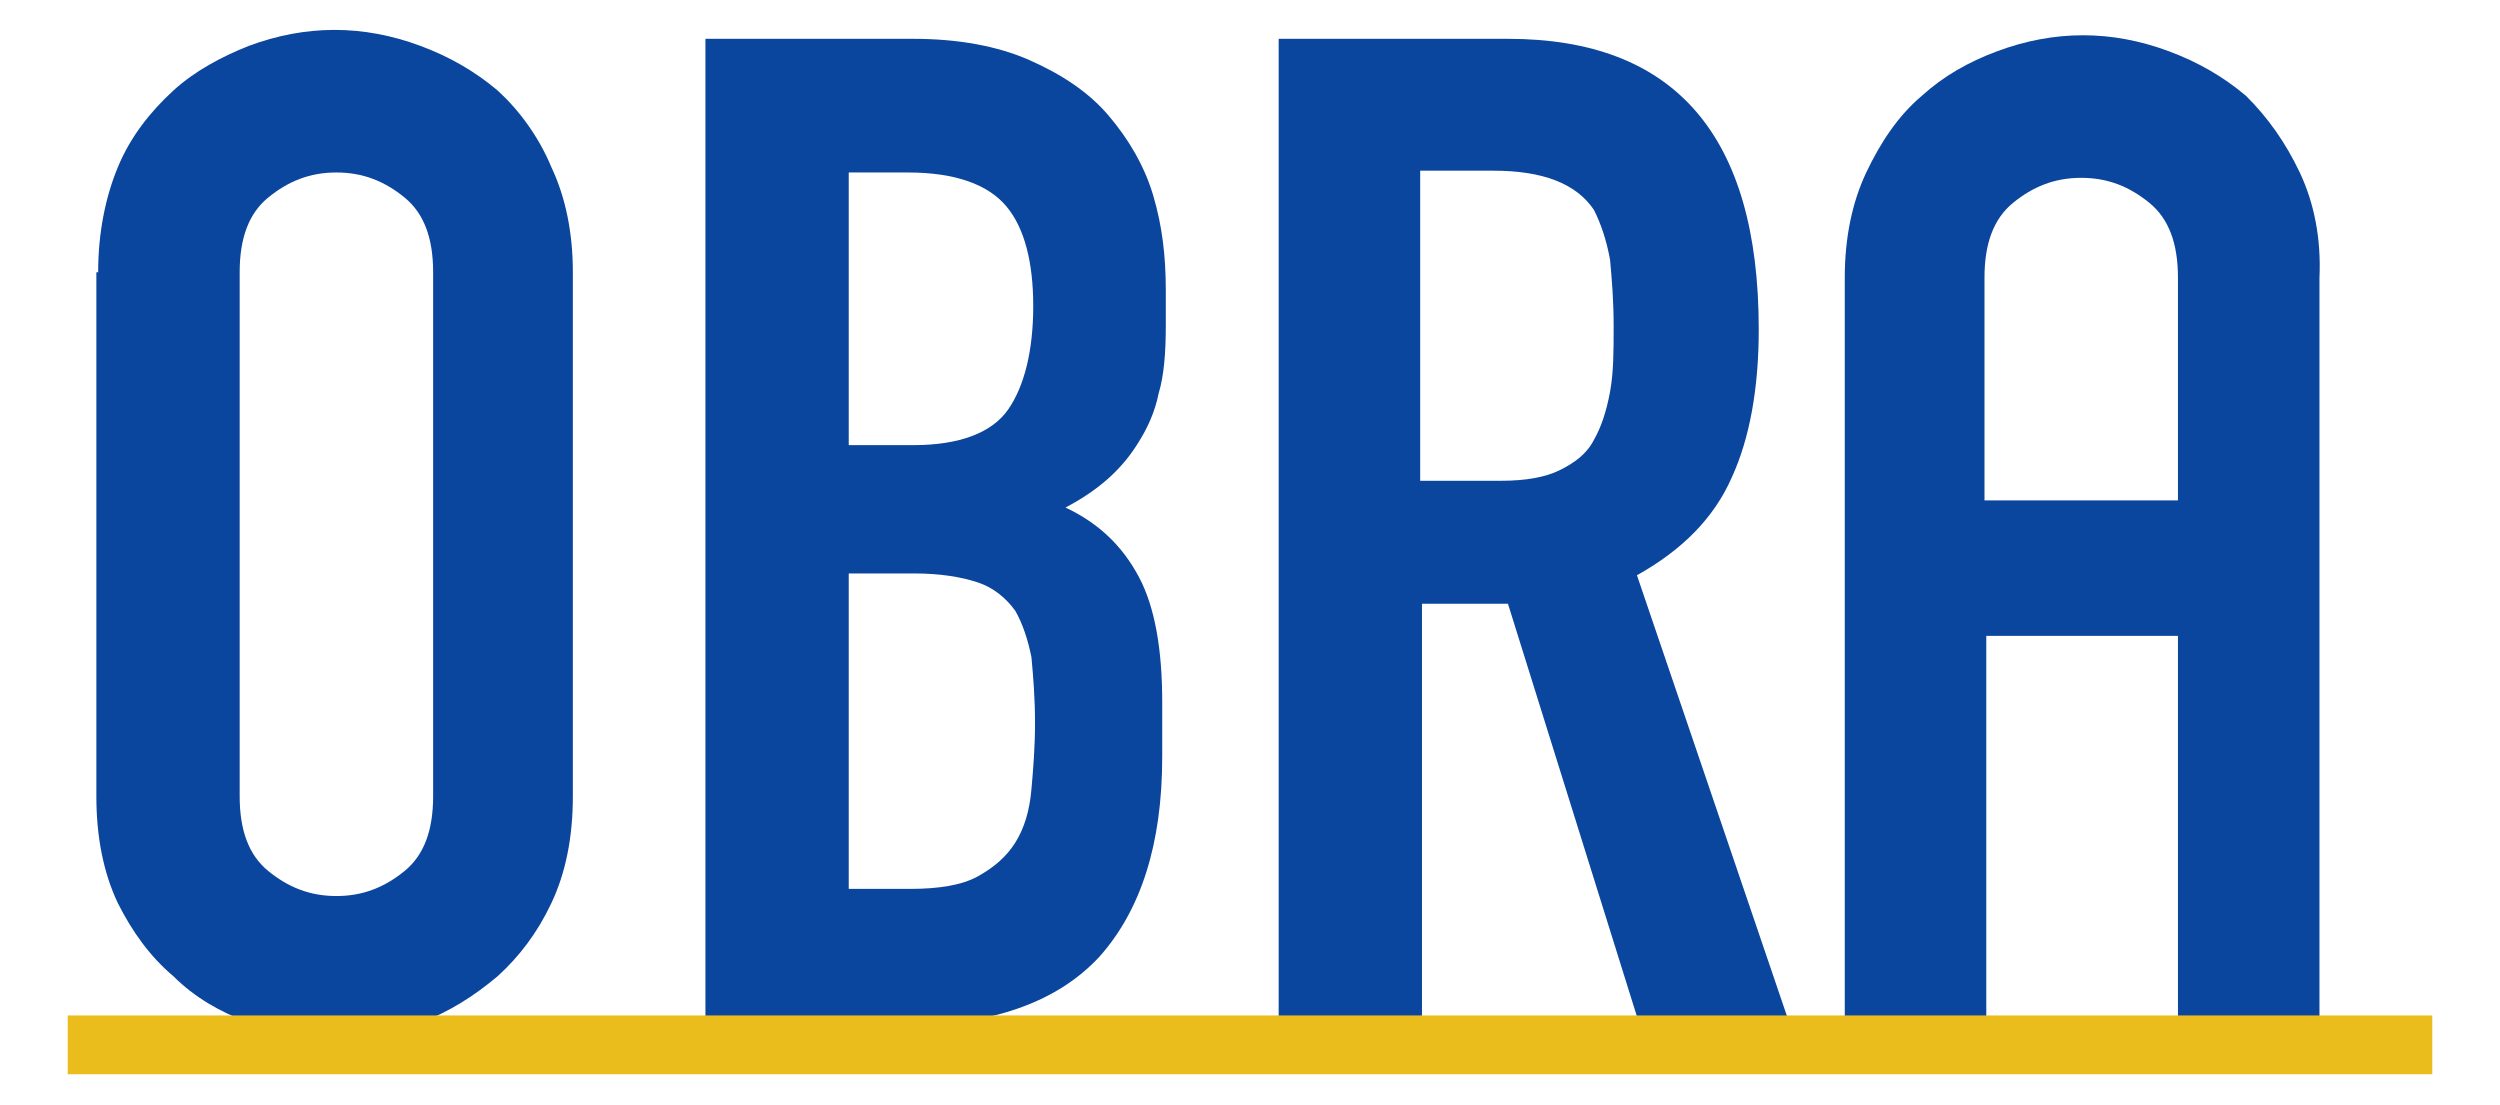 <svg width="500" height="221" viewBox="0 0 500 221" fill="none" xmlns="http://www.w3.org/2000/svg">
<path d="M19.632 54.456C19.632 46.614 21.065 39.486 23.573 33.426C26.08 27.367 30.021 22.377 34.679 18.1C38.978 14.179 44.352 11.328 49.726 9.189C55.458 7.051 61.19 5.981 66.922 5.981C72.655 5.981 78.387 7.051 84.119 9.189C89.851 11.328 94.867 14.179 99.524 18.1C103.823 22.021 107.764 27.367 110.272 33.426C113.138 39.486 114.571 46.614 114.571 54.456V159.246C114.571 167.444 113.138 174.572 110.272 180.632C107.406 186.691 103.823 191.324 99.524 195.245C94.867 199.166 89.851 202.374 84.119 204.512C78.387 206.651 72.655 207.72 66.922 207.72C61.19 207.72 55.458 206.651 49.726 204.512C43.994 202.374 38.978 199.522 34.679 195.245C30.021 191.324 26.439 186.334 23.573 180.632C20.706 174.572 19.273 167.444 19.273 159.246V54.456H19.632ZM47.934 159.246C47.934 166.018 49.726 171.008 53.667 174.216C57.608 177.424 61.907 179.206 67.281 179.206C72.655 179.206 76.954 177.424 80.895 174.216C84.835 171.008 86.627 166.018 86.627 159.246V54.456C86.627 47.684 84.835 42.694 80.895 39.486C76.954 36.278 72.655 34.496 67.281 34.496C61.907 34.496 57.608 36.278 53.667 39.486C49.726 42.694 47.934 47.684 47.934 54.456V159.246Z" fill="#0A459E"/>
<path d="M141.086 205.938V7.764H182.644C191.601 7.764 199.483 9.189 205.931 12.041C212.38 14.892 217.754 18.456 221.695 23.09C225.636 27.724 228.86 33.07 230.652 39.129C232.443 45.189 233.159 51.248 233.159 58.02V65.149C233.159 70.495 232.801 75.129 231.726 78.693C231.01 82.257 229.577 85.465 227.786 88.317C224.561 93.663 219.904 97.94 213.097 101.504C219.904 104.712 224.561 109.346 227.786 115.405C231.01 121.464 232.443 130.019 232.443 140.355V151.404C232.443 168.869 228.144 182.057 219.904 191.324C211.305 200.592 198.05 205.225 179.42 205.225H141.086V205.938ZM169.747 34.496V89.029H182.644C191.959 89.029 198.408 86.534 201.632 81.901C204.857 77.267 206.648 70.139 206.648 61.228C206.648 52.317 204.857 45.545 201.274 41.268C197.691 36.991 191.243 34.496 181.57 34.496H169.747ZM169.747 114.336V177.78H181.928C187.66 177.78 192.318 177.067 195.542 175.285C198.766 173.503 201.274 171.364 203.065 168.513C204.857 165.662 205.931 162.097 206.29 157.82C206.648 153.899 207.006 149.266 207.006 144.632C207.006 139.642 206.648 135.365 206.29 131.444C205.573 127.88 204.498 124.672 203.065 122.177C201.274 119.682 198.766 117.544 195.542 116.474C192.318 115.405 188.018 114.692 183.003 114.692H169.747V114.336Z" fill="#0A459E"/>
<path d="M255.734 205.938V7.764H301.592C334.91 7.764 351.749 27.011 351.749 65.862C351.749 77.624 349.957 87.604 346.375 95.445C342.792 103.643 336.343 110.059 327.387 115.049L358.198 205.582H328.103L301.592 120.752H284.395V205.582H255.734L255.734 205.938ZM284.037 34.496V96.158H300.159C305.175 96.158 309.116 95.445 311.982 94.019C314.848 92.594 317.356 90.812 318.789 87.96C320.222 85.465 321.296 82.257 322.013 78.337C322.73 74.416 322.73 70.139 322.73 65.149C322.73 60.159 322.371 55.882 322.013 51.961C321.296 48.04 320.222 44.832 318.789 41.981C315.206 36.634 308.399 34.139 298.726 34.139H284.037V34.496Z" fill="#0A459E"/>
<path d="M459.952 34.497C457.086 28.438 453.503 23.448 449.204 19.17C444.547 15.25 439.531 12.398 433.799 10.26C428.066 8.121 422.334 7.052 416.602 7.052C410.87 7.052 405.138 8.121 399.405 10.26C393.673 12.398 388.658 15.25 384.358 19.17C379.701 23.091 376.118 28.438 373.252 34.497C370.386 40.556 368.953 47.685 368.953 55.526V206.652H397.256V127.168H435.59V207.008H463.893V55.526C464.251 47.685 462.818 40.556 459.952 34.497ZM396.898 100.436V55.526C396.898 48.754 398.689 43.764 402.63 40.556C406.571 37.348 410.87 35.566 416.244 35.566C421.618 35.566 425.917 37.348 429.858 40.556C433.799 43.764 435.59 48.754 435.59 55.526V100.08H396.898V100.436Z" fill="#0A459E"/>
<path d="M486.454 203.088H13.547V214.85H486.454V203.088Z" fill="#EABD1C"/>
</svg>
